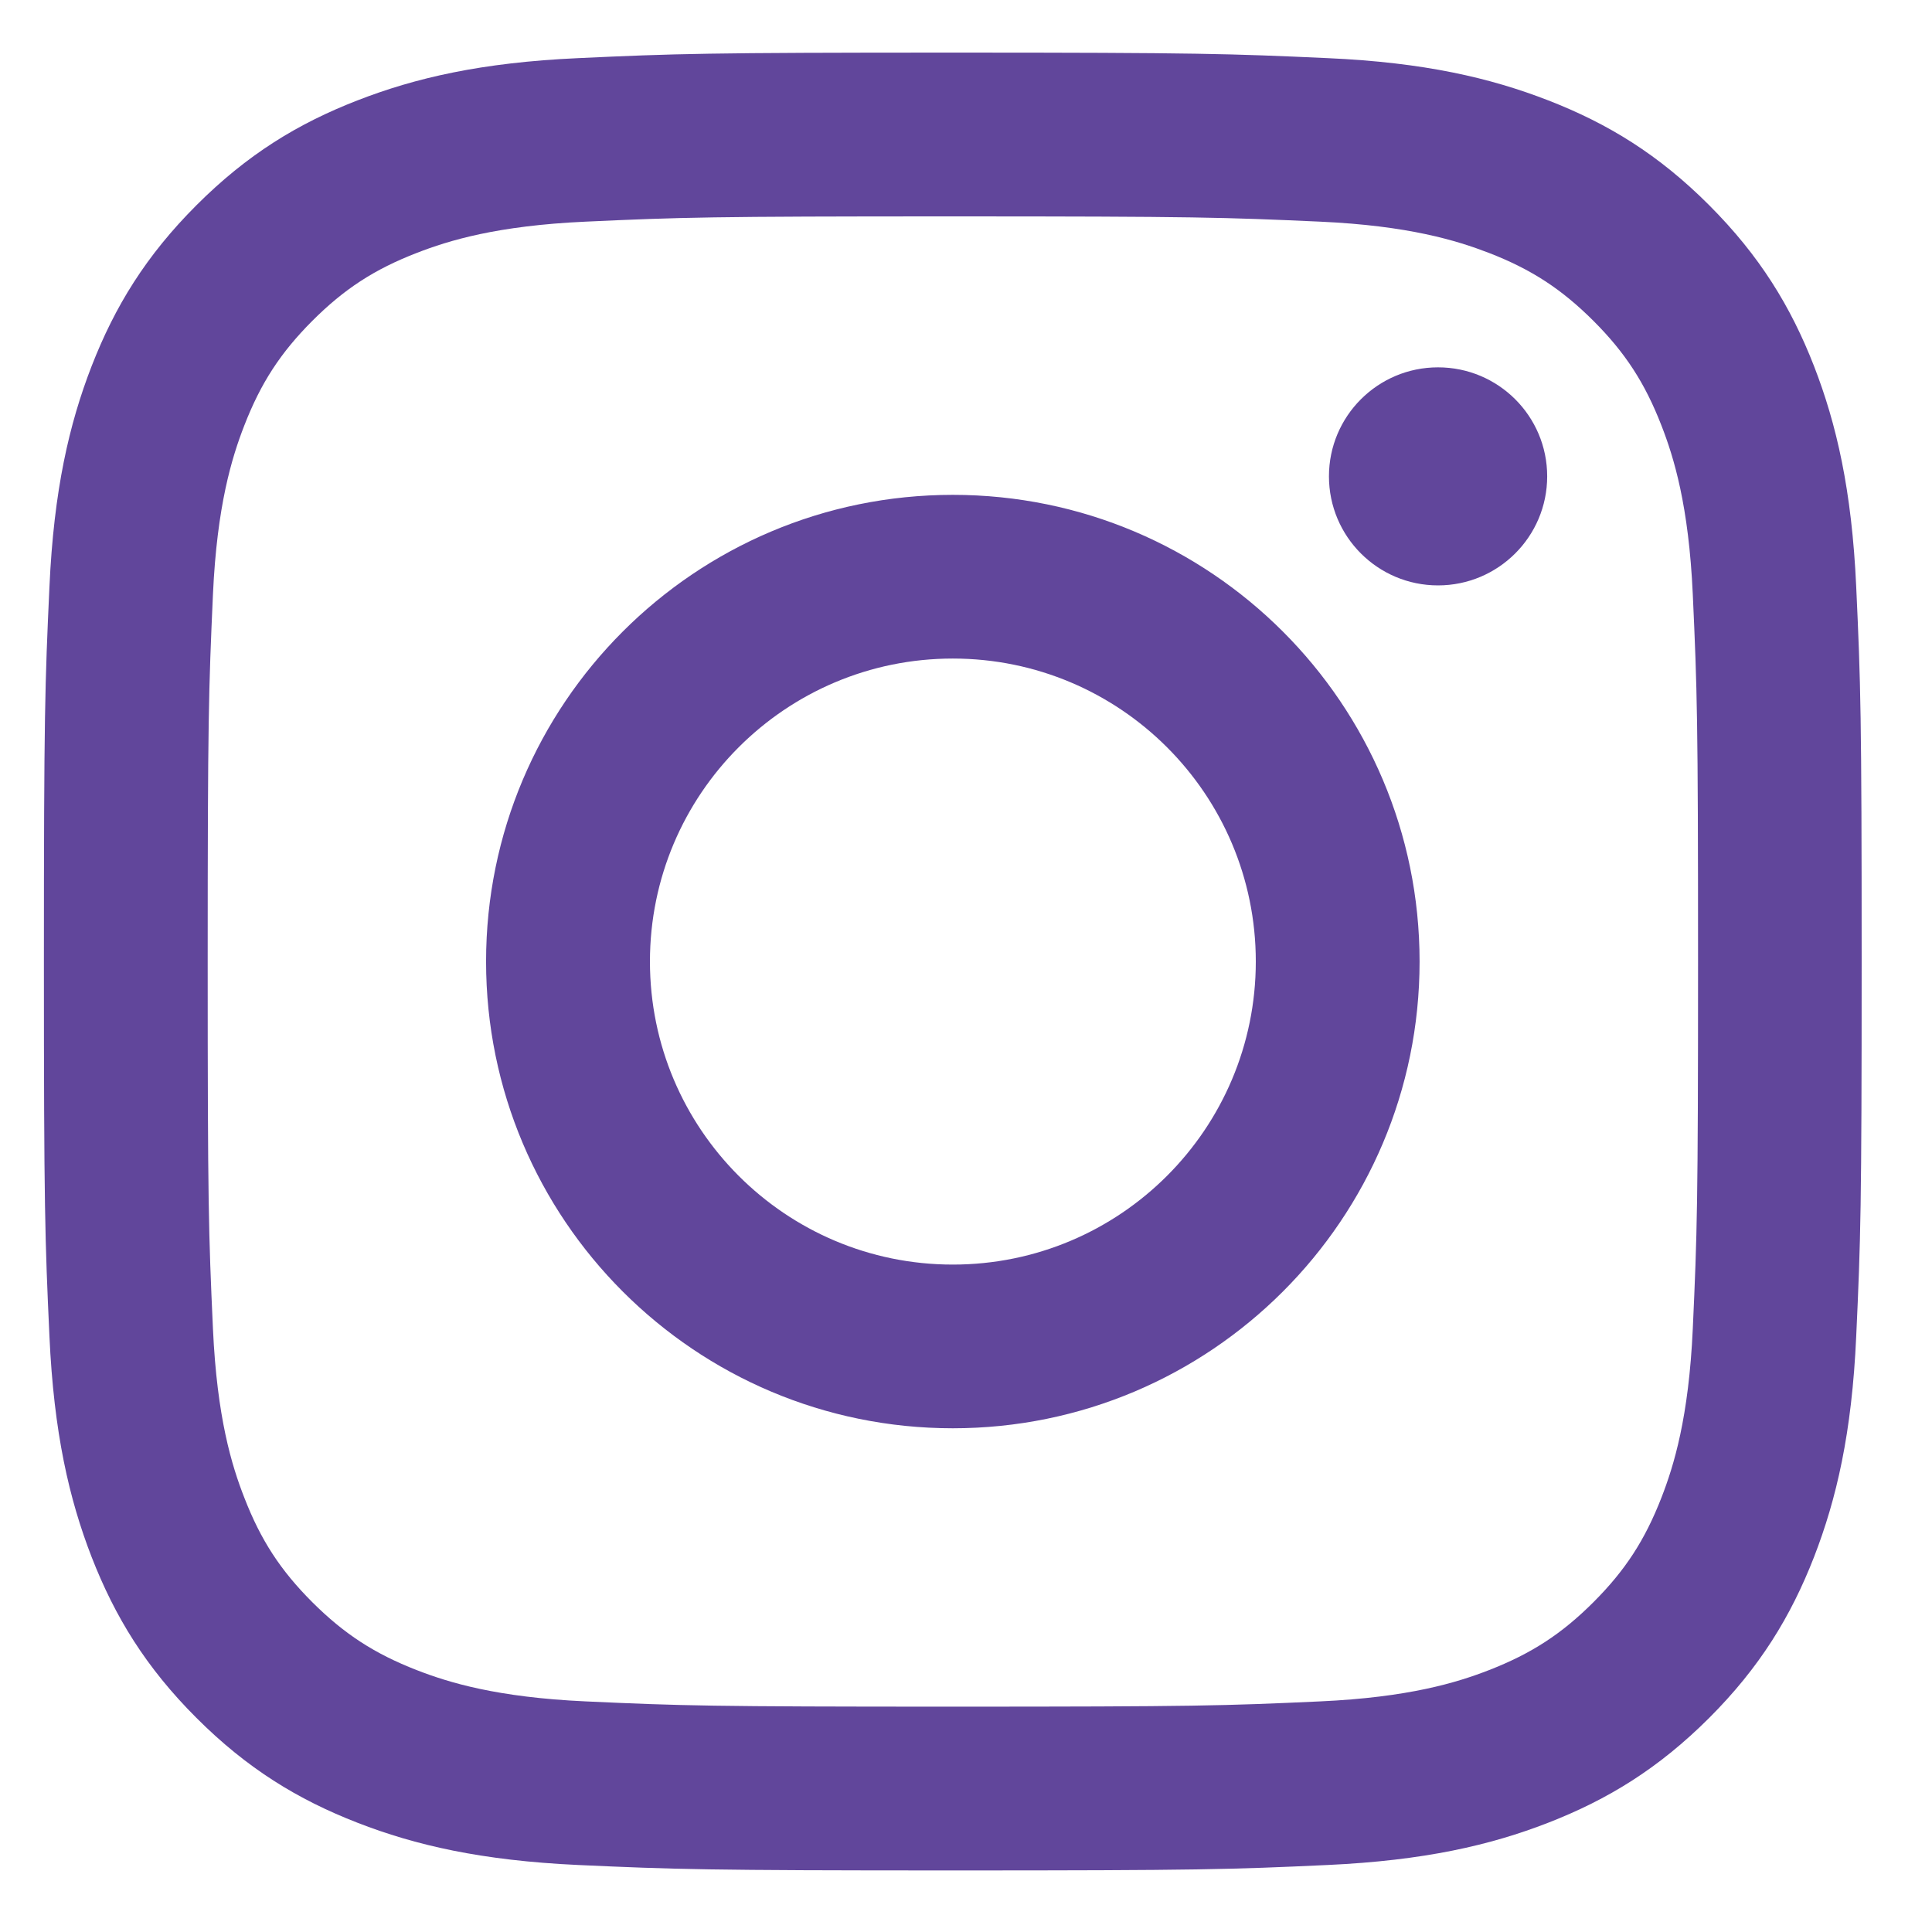 <svg width="22" height="22" viewBox="0 0 22 22" fill="none" xmlns="http://www.w3.org/2000/svg">
<path d="M7.401 10.949C7.401 9.044 8.945 7.499 10.85 7.499C12.755 7.499 14.3 9.044 14.3 10.949C14.3 12.855 12.755 14.4 10.85 14.4C8.945 14.4 7.401 12.855 7.401 10.949ZM5.535 10.949C5.535 13.885 7.915 16.264 10.85 16.264C13.785 16.264 16.165 13.885 16.165 10.949C16.165 8.014 13.785 5.635 10.85 5.635C7.915 5.635 5.535 8.014 5.535 10.949ZM15.133 5.424C15.133 6.11 15.689 6.666 16.375 6.666C17.061 6.666 17.618 6.11 17.618 5.424C17.618 4.739 17.062 4.183 16.375 4.183C15.689 4.183 15.133 4.739 15.133 5.424ZM6.668 19.374C5.659 19.328 5.111 19.16 4.746 19.018C4.263 18.83 3.919 18.606 3.556 18.244C3.194 17.882 2.969 17.537 2.782 17.054C2.639 16.689 2.471 16.141 2.425 15.132C2.375 14.041 2.365 13.713 2.365 10.949C2.365 8.185 2.376 7.859 2.425 6.767C2.471 5.758 2.64 5.21 2.782 4.845C2.97 4.361 3.194 4.017 3.556 3.654C3.918 3.292 4.262 3.067 4.746 2.88C5.111 2.738 5.659 2.57 6.668 2.524C7.759 2.474 8.087 2.464 10.85 2.464C13.614 2.464 13.941 2.475 15.033 2.524C16.042 2.57 16.589 2.739 16.955 2.88C17.438 3.067 17.782 3.292 18.145 3.654C18.507 4.016 18.731 4.361 18.919 4.845C19.061 5.209 19.23 5.758 19.276 6.767C19.326 7.859 19.336 8.185 19.336 10.949C19.336 13.712 19.326 14.04 19.276 15.132C19.23 16.141 19.061 16.689 18.919 17.054C18.731 17.537 18.507 17.882 18.145 18.244C17.783 18.606 17.438 18.83 16.955 19.018C16.59 19.16 16.042 19.328 15.033 19.374C13.942 19.424 13.614 19.434 10.85 19.434C8.087 19.434 7.759 19.424 6.668 19.374ZM6.583 0.662C5.481 0.712 4.729 0.887 4.071 1.143C3.39 1.407 2.813 1.761 2.237 2.337C1.662 2.912 1.308 3.489 1.043 4.17C0.788 4.828 0.613 5.58 0.563 6.682C0.512 7.786 0.5 8.139 0.5 10.949C0.5 13.76 0.512 14.113 0.563 15.216C0.613 16.318 0.788 17.071 1.043 17.729C1.308 18.409 1.661 18.987 2.237 19.562C2.812 20.137 3.389 20.491 4.071 20.756C4.729 21.012 5.481 21.186 6.583 21.237C7.687 21.287 8.039 21.299 10.85 21.299C13.662 21.299 14.014 21.288 15.117 21.237C16.219 21.186 16.971 21.012 17.629 20.756C18.31 20.491 18.887 20.137 19.463 19.562C20.038 18.987 20.392 18.409 20.657 17.729C20.912 17.071 21.088 16.318 21.137 15.216C21.188 14.112 21.199 13.76 21.199 10.949C21.199 8.139 21.188 7.786 21.137 6.682C21.087 5.58 20.912 4.828 20.657 4.17C20.392 3.49 20.038 2.913 19.463 2.337C18.888 1.761 18.31 1.407 17.63 1.143C16.971 0.887 16.219 0.711 15.118 0.662C14.014 0.612 13.662 0.599 10.851 0.599C8.039 0.599 7.687 0.611 6.583 0.662Z" fill="#61469B"/>
</svg>
